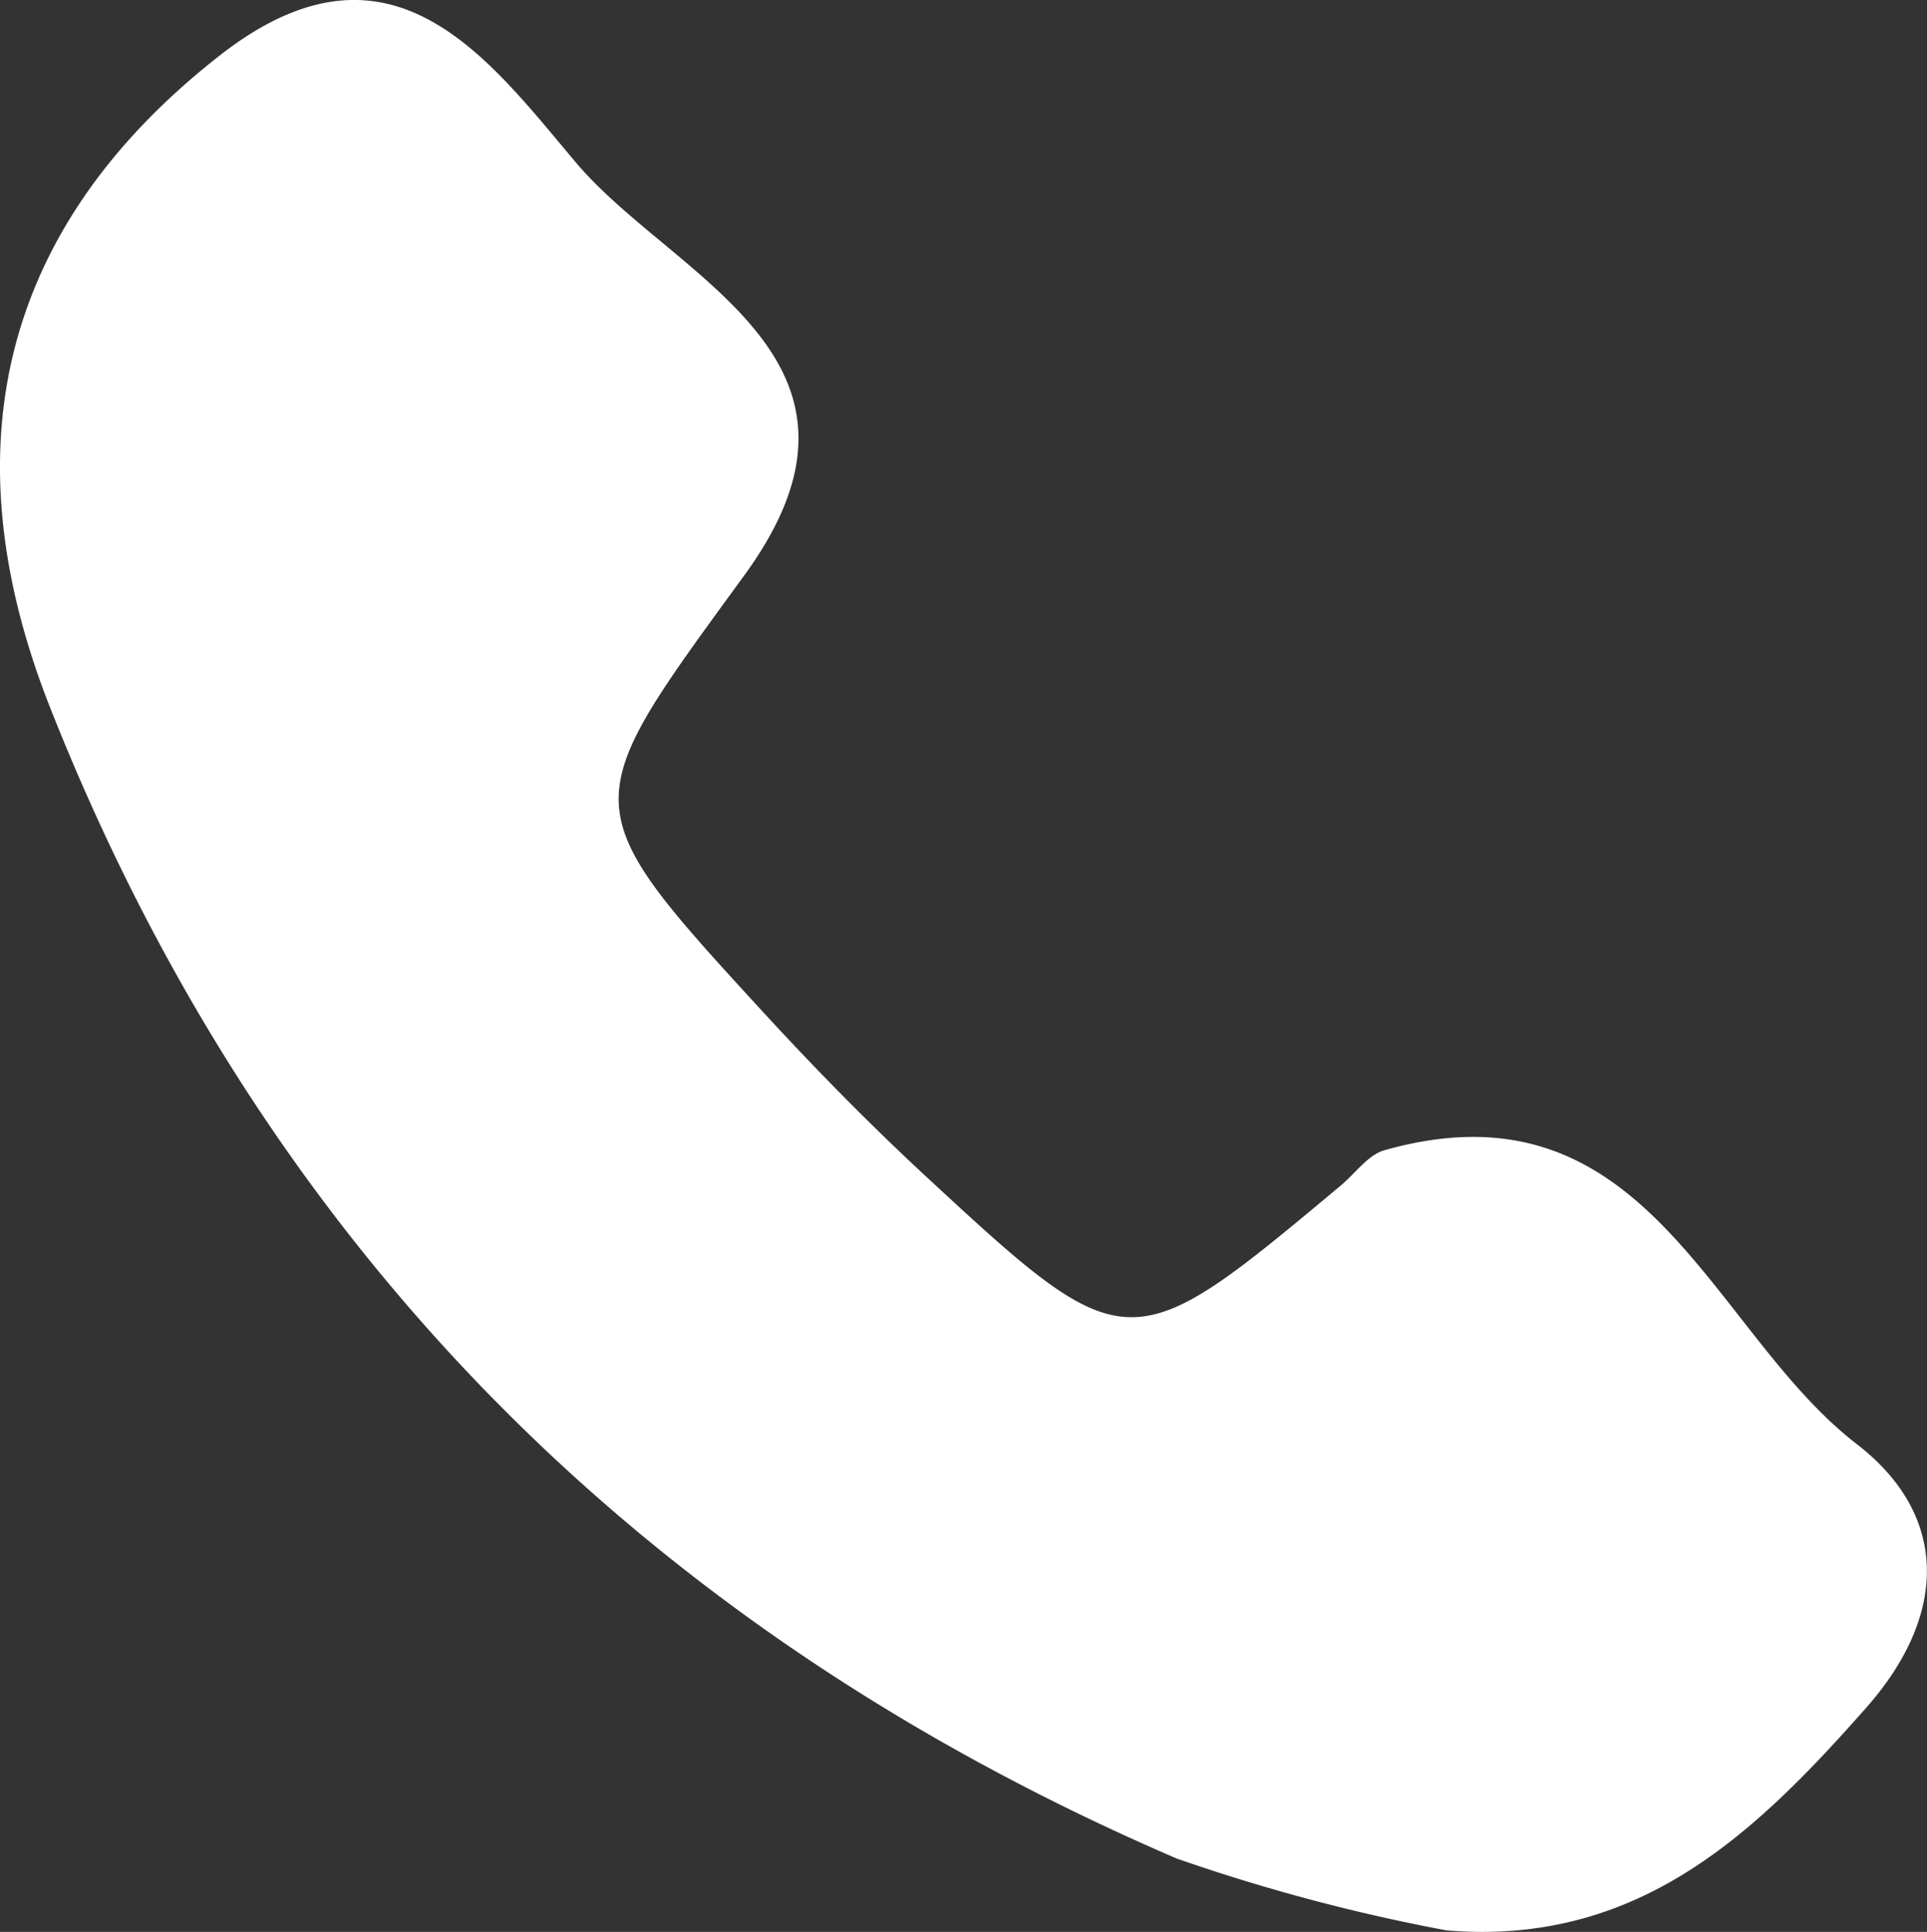 <svg xmlns="http://www.w3.org/2000/svg" viewBox="0 0 51.14 51.26"><rect x="0" y="0" width="51.14" height="51.26" fill="#333333" stroke="none"/><defs><style>.cls-1{fill:#fff;}</style></defs><title>電話番号</title><g id="レイヤー_2" data-name="レイヤー 2"><g id="レイヤー_1-2" data-name="レイヤー 1"><path class="cls-1" d="M31.22,49.31a49.11,49.11,0,0,0,7.17,1.91c5.08.42,8.18-2.56,11.13-5.9,2.16-2.44,2.23-5.09-.24-7-3.9-3-5.57-9.77-12.54-7.8-.43.12-.77.61-1.15.93-5.65,4.72-5.66,4.73-11.15-.36-1.46-1.36-2.86-2.79-4.21-4.26-5.06-5.51-4.94-5.44-.48-11.56C23.91,9.57,18,7.44,15.35,4.39,13,1.62,10.42-2.09,5.86,1.45.25,5.82-1.5,11.64,1.34,18.8,7,33.1,17.12,43.24,31.22,49.31Z"/></g></g></svg>
